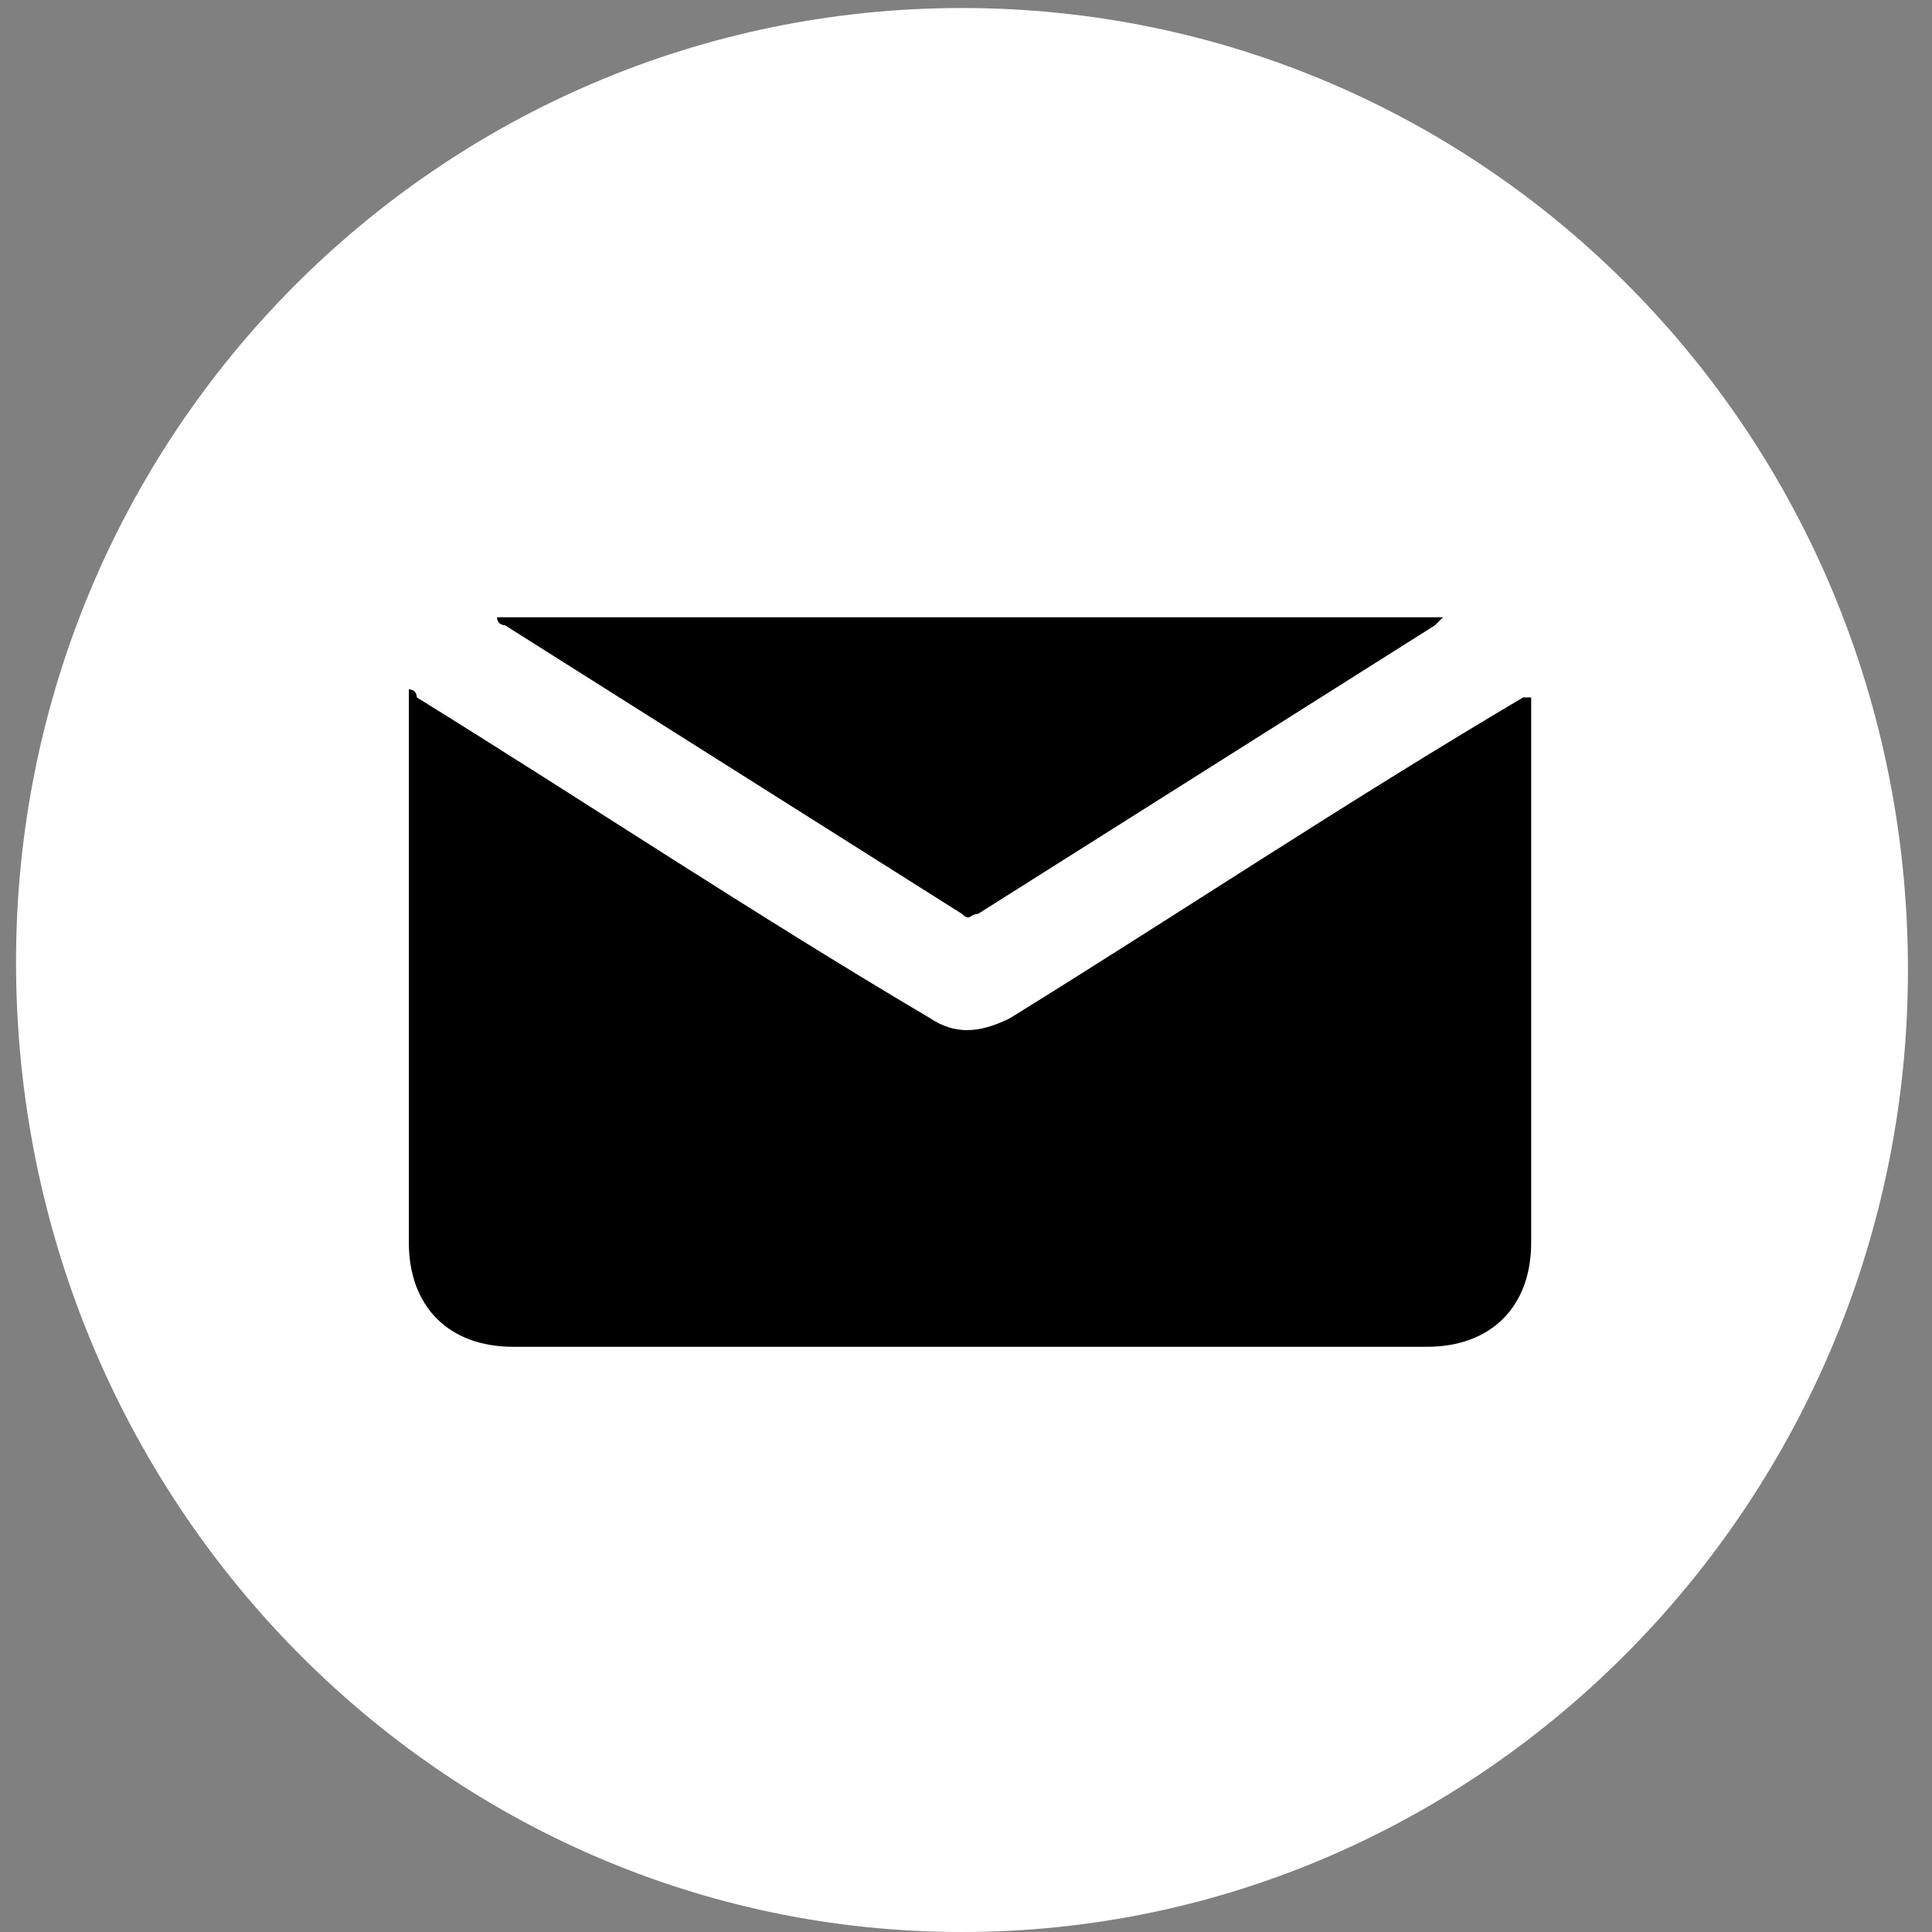 <?xml version="1.0" encoding="utf-8"?>
<!-- Generator: Adobe Illustrator 27.5.0, SVG Export Plug-In . SVG Version: 6.00 Build 0)  -->
<svg version="1.1" id="Ebene_1" xmlns="http://www.w3.org/2000/svg" xmlns:xlink="http://www.w3.org/1999/xlink" x="0px" y="0px"
	 viewBox="0 0 24.1 24.1" style="enable-background:new 0 0 24.1 24.1;" xml:space="preserve">
<rect x="0" y="0" width="24.1" height="24.1" fill="#808080" stroke="none"/>
<style type="text/css">
	.st0{clip-path:url(#SVGID_00000177468409633804369230000014071599792750939267_);fill:#FFFFFF;}
	.st1{clip-path:url(#SVGID_00000177468409633804369230000014071599792750939267_);}
</style>
<g>
	<defs>
		<rect id="SVGID_1_" x="0.2" width="23.7" height="24.1"/>
	</defs>
	<clipPath id="SVGID_00000129172549074353930270000017632761077234299067_">
		<use xlink:href="#SVGID_1_"  style="overflow:visible;"/>
	</clipPath>
	<path style="clip-path:url(#SVGID_00000129172549074353930270000017632761077234299067_);fill:#FFFFFF;" d="M12,24.1
		c6.5,0,11.8-5.4,11.8-12c0-6.7-5.3-12-11.8-12S0.2,5.4,0.2,12C0.2,18.7,5.5,24.1,12,24.1"/>
	<path style="clip-path:url(#SVGID_00000129172549074353930270000017632761077234299067_);" d="M19.1,8.7V9c0,2.2,0,4.4,0,6.5
		c0,0.8-0.5,1.3-1.3,1.3c-3.8,0-7.6,0-11.4,0c-0.8,0-1.3-0.5-1.3-1.3c0-2.2,0-4.4,0-6.6c0-0.1,0-0.2,0-0.3c0.1,0,0.1,0.1,0.1,0.1
		c2.1,1.3,4.2,2.7,6.4,4c0.3,0.2,0.6,0.2,1,0c2.1-1.3,4.2-2.7,6.4-4C18.9,8.7,19,8.7,19.1,8.7"/>
	<path style="clip-path:url(#SVGID_00000129172549074353930270000017632761077234299067_);" d="M18,7.7c0,0-0.1,0.1-0.1,0.1
		c-1.9,1.2-3.8,2.4-5.7,3.6c-0.1,0-0.1,0.1-0.2,0c-1.9-1.2-3.8-2.4-5.7-3.6c0,0-0.1,0-0.1-0.1L18,7.7C18,7.6,18,7.7,18,7.7"/>
</g>
</svg>
